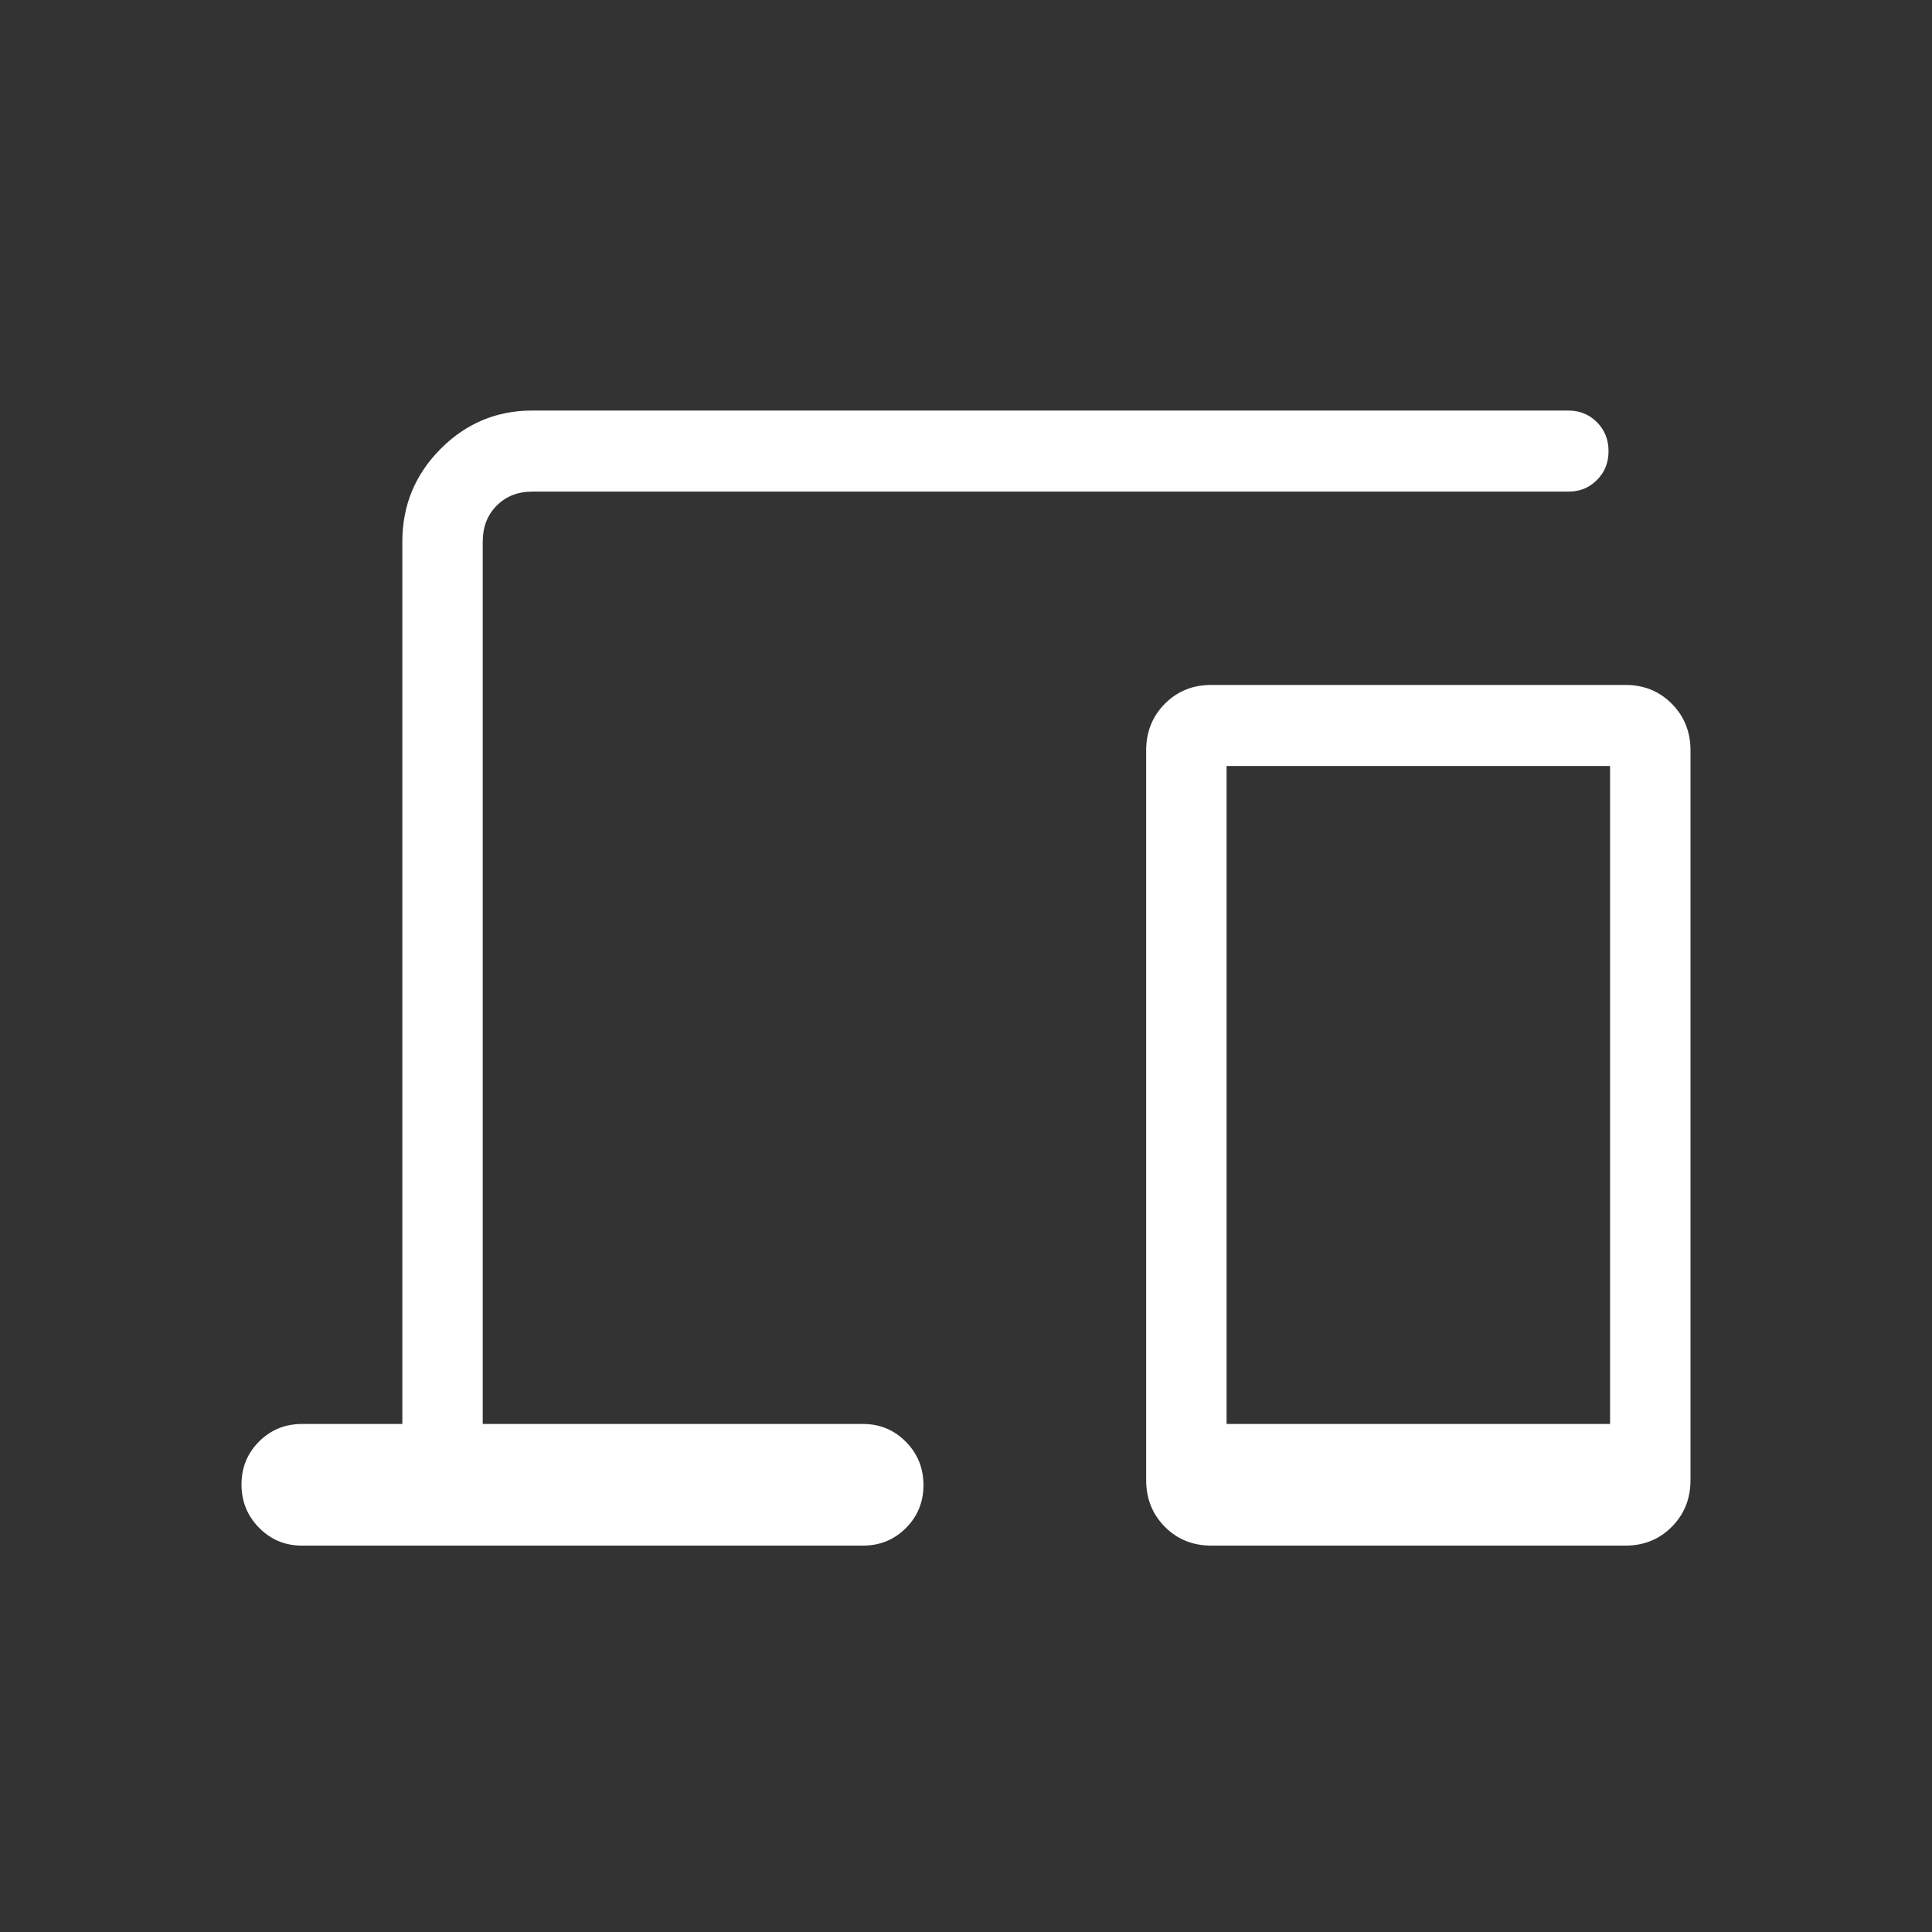 <?xml version="1.0" encoding="UTF-8"?> <svg xmlns="http://www.w3.org/2000/svg" width="80" height="80" viewBox="0 0 80 80" fill="none"><rect x="0" y="0" width="80" height="80" fill="#333333" stroke="none"/><mask id="mask0_393_496" style="mask-type:alpha" maskUnits="userSpaceOnUse" x="0" y="0" width="80" height="80"><path d="M0 0H80V80H0V0Z" fill="#D9D9D9"></path></mask><g mask="url(#mask0_393_496)"><path d="M12.497 64C11.804 64 11.214 63.754 10.728 63.262C10.243 62.77 10 62.173 10 61.47C10 60.768 10.243 60.175 10.728 59.69C11.214 59.206 11.804 58.964 12.497 58.964H16.66V22.424C16.66 20.932 17.186 19.655 18.239 18.593C19.293 17.531 20.559 17 22.039 17H64.941C65.413 17 65.808 17.161 66.127 17.483C66.447 17.806 66.606 18.205 66.606 18.681C66.606 19.157 66.447 19.556 66.127 19.876C65.808 20.197 65.413 20.357 64.941 20.357H22.039C21.441 20.357 20.95 20.551 20.565 20.938C20.181 21.326 19.989 21.821 19.989 22.424V58.964H35.742C36.435 58.964 37.025 59.21 37.511 59.702C37.996 60.194 38.239 60.791 38.239 61.494C38.239 62.196 37.996 62.789 37.511 63.274C37.025 63.758 36.435 64 35.742 64H12.497ZM50.15 64C49.388 64 48.749 63.74 48.233 63.22C47.718 62.7 47.46 62.056 47.46 61.288V31.074C47.46 30.306 47.718 29.662 48.233 29.142C48.749 28.622 49.388 28.362 50.15 28.362H67.31C68.072 28.362 68.711 28.622 69.227 29.142C69.742 29.662 70 30.306 70 31.074V61.288C70 62.056 69.742 62.7 69.227 63.22C68.711 63.74 68.072 64 67.31 64H50.15ZM50.79 58.964H66.67V31.719H50.79V58.964Z" fill="white"></path></g></svg> 